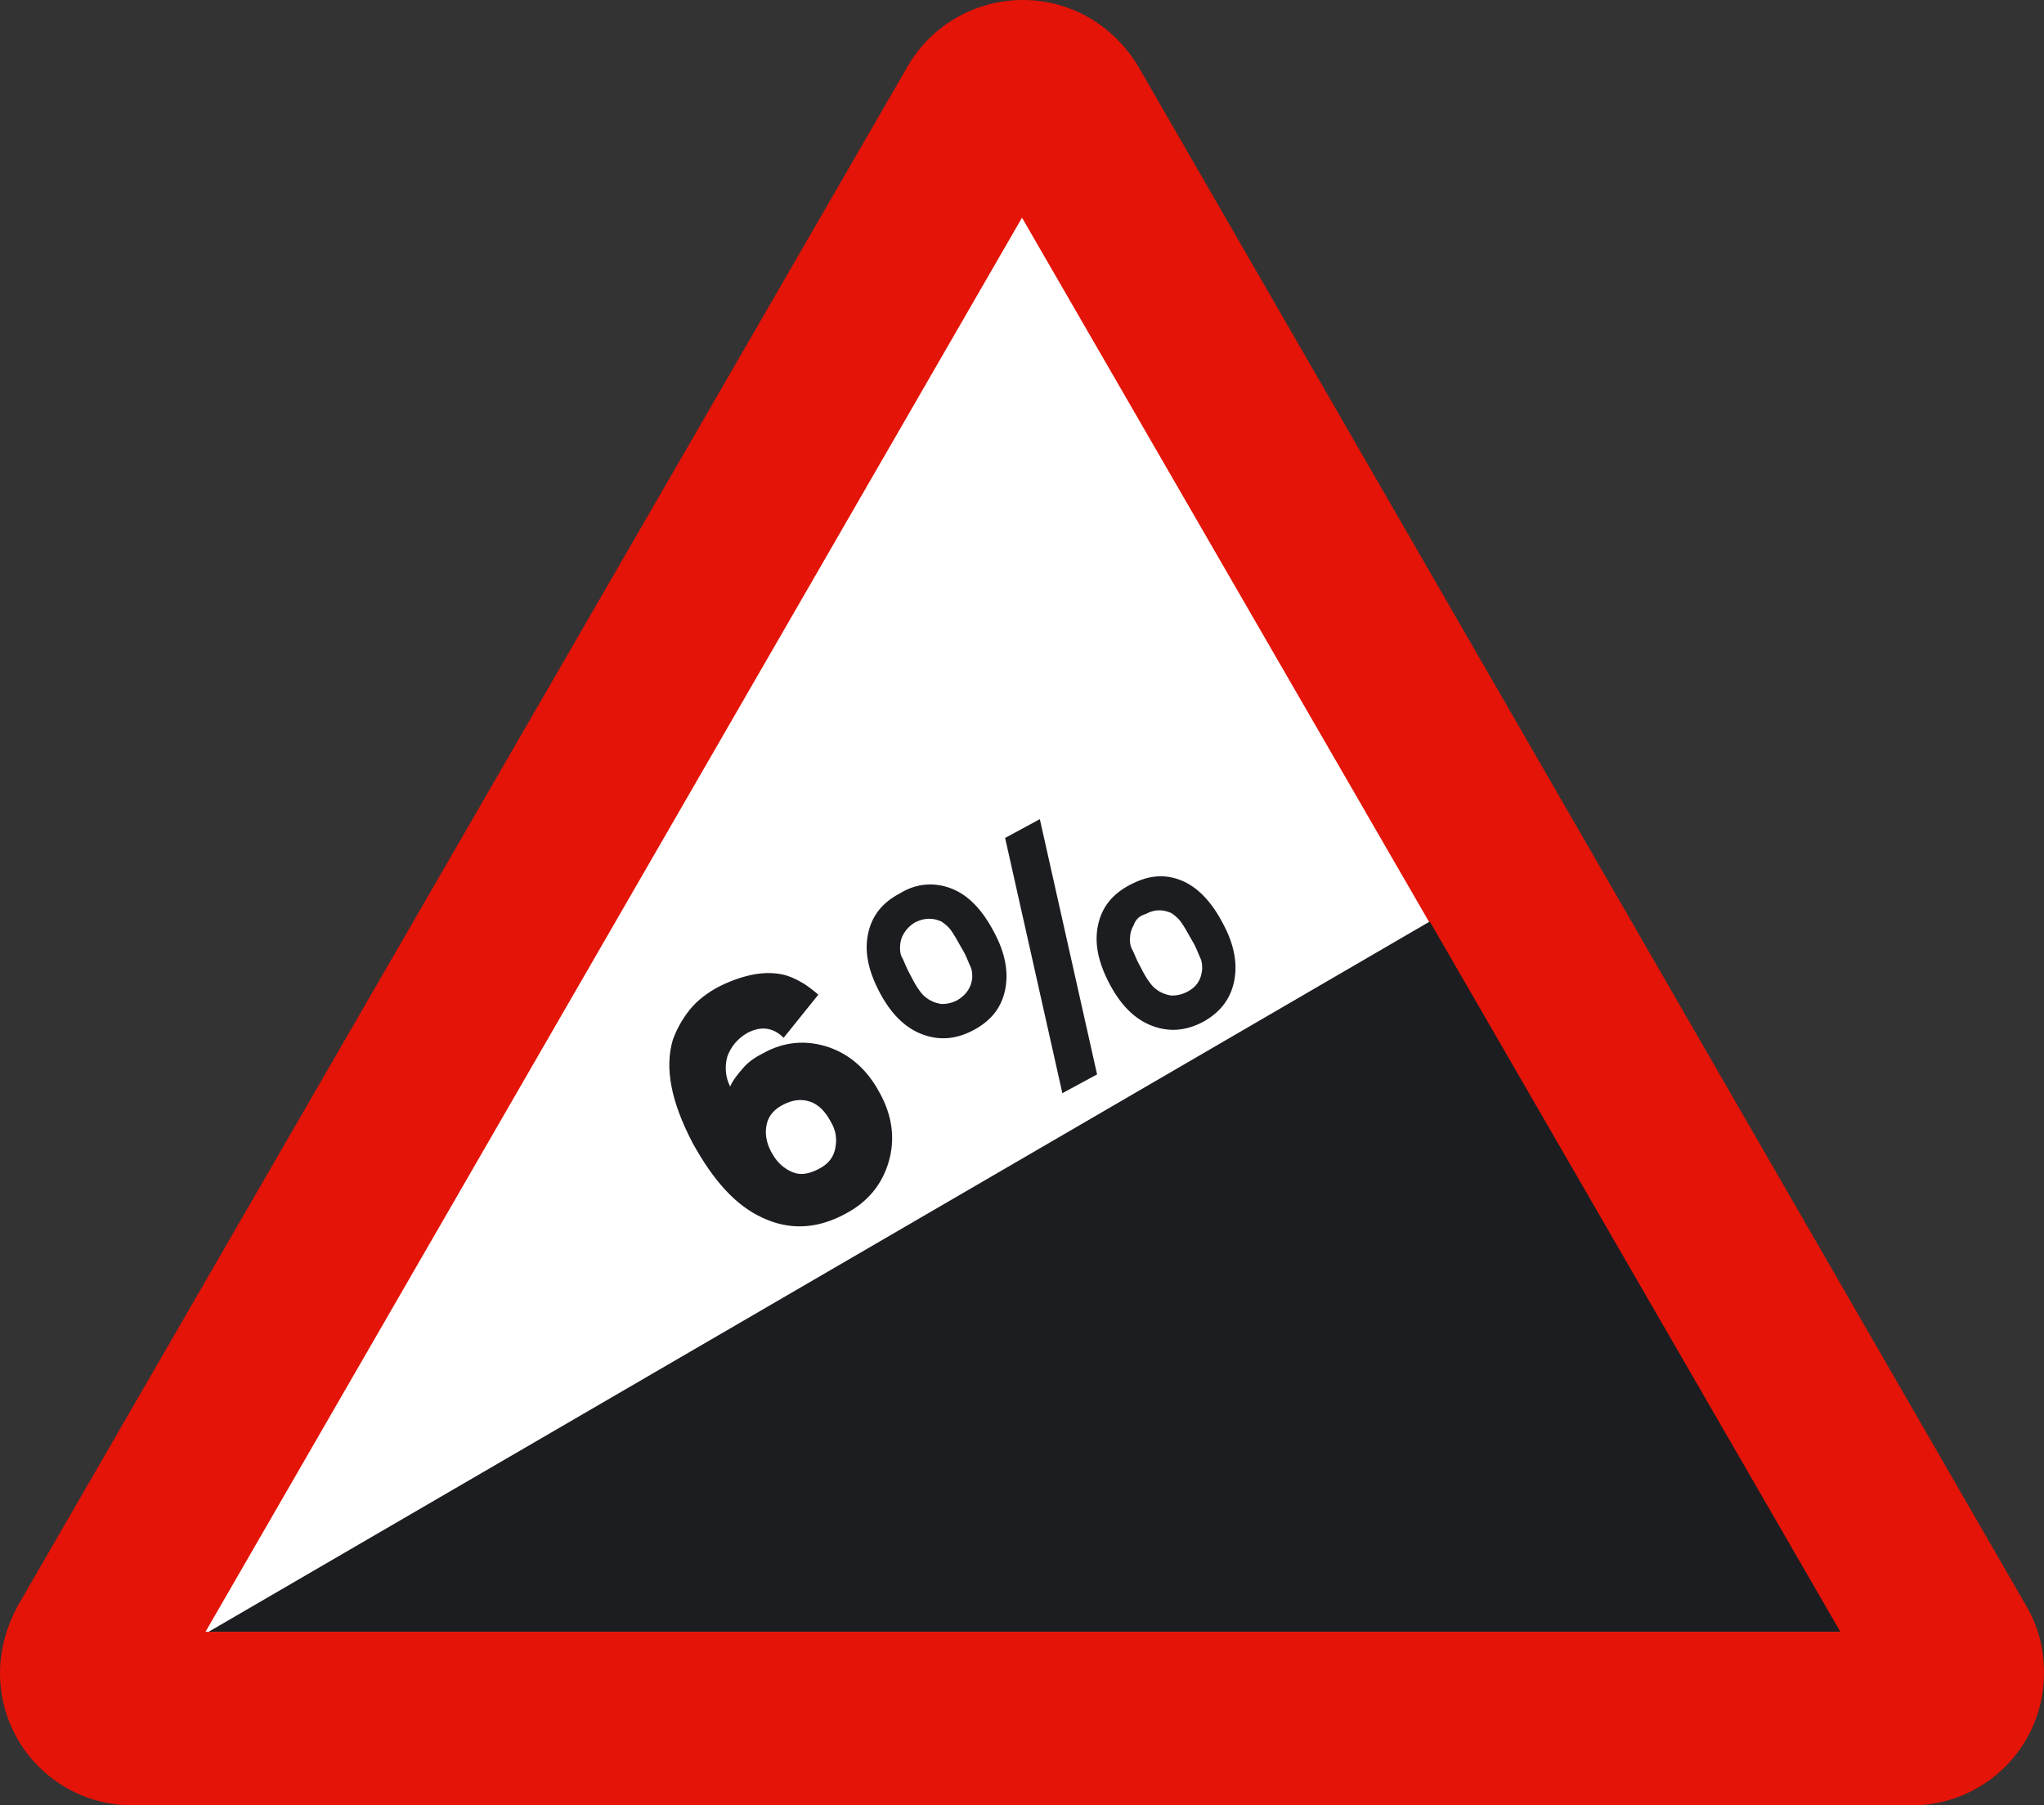<?xml version="1.0" encoding="utf-8"?>
<!-- Generator: Adobe Illustrator 19.0.0, SVG Export Plug-In . SVG Version: 6.00 Build 0)  -->
<svg version="1.1" id="Capa_1" xmlns="http://www.w3.org/2000/svg" xmlns:xlink="http://www.w3.org/1999/xlink" x="0px" y="0px"
	 width="217.8px" height="192.4px" viewBox="-188 324.5 217.8 192.4" style="enable-background:new -188 324.5 217.8 192.4;"
	 xml:space="preserve">
<rect x="-188" y="324.5" width="217.8" height="192.4" fill="#333333" stroke="none"/>
<style type="text/css">
	.st0{fill:#E41408;}
	.st1{fill:#FFFFFF;}
	.st2{clip-path:url(#SVGID_2_);fill:#1C1D20;}
	.st3{fill:#1C1D20;}
</style>
<path class="st0" d="M-173.9,516.9c-7.8,0-14.1-6.3-14.1-14.1c0-2.5,0.7-4.9,1.8-7l94.9-164.2c2.4-4.2,7-7.1,12.3-7.1
	s9.8,2.9,12.3,7.1L28,495.8c1.2,2.1,1.8,4.4,1.8,7c0,7.8-6.3,14.1-14.1,14.1H-173.9"/>
<polyline class="st1" points="-166.1,498.4 -79.1,347.7 8,498.4 -166.1,498.4 "/>
<g>
	<g>
		<g>
			<defs>
				<polyline id="SVGID_1_" points="8.1,498.4 -79,347.7 -166,498.4 8.1,498.4 				"/>
			</defs>
			<clipPath id="SVGID_2_">
				<use xlink:href="#SVGID_1_"  style="overflow:visible;"/>
			</clipPath>
			<polyline class="st2" points="20.8,505.4 -177.8,505.4 -32.2,420.7 20.8,505.4 			"/>
		</g>
	</g>
</g>
<g>
	<path class="st3" d="M-104.5,435.1c-1.1-1.1-2.4-1.3-3.9-0.5c-1,0.6-1.7,1.4-2.1,2.5c-0.3,1.1-0.2,2.2,0.3,3.2
		c0.3-0.7,0.8-1.3,1.4-2s1.4-1.2,2.2-1.6c2.2-1.2,4.5-1.4,6.9-0.6c2.3,0.8,4.1,2.4,5.4,4.8c1.4,2.5,1.7,5,1,7.4
		c-0.7,2.4-2.2,4.3-4.7,5.6c-3,1.6-5.9,1.7-8.7,0.4c-2.9-1.3-5.3-4-7.5-8c-2.3-4.4-3-8-2.1-11c0.4-1.1,1-2.2,1.8-3.2s2-1.9,3.2-2.5
		s2.6-1.1,3.9-1.3c1.3-0.2,2.6-0.1,3.6,0.3c0.5,0.2,0.9,0.4,1.4,0.7c0.5,0.3,1,0.7,1.6,1.2L-104.5,435.1z M-106.3,444.3
		c-0.2,0.9-0.1,1.9,0.5,3c0.6,1.1,1.3,1.7,2.2,2.1s1.8,0.2,2.8-0.3c1-0.5,1.6-1.2,1.8-2.2s0.1-1.9-0.5-2.9c-0.6-1.1-1.3-1.8-2.2-2.1
		c-0.9-0.3-1.8-0.2-2.8,0.3S-106.1,443.4-106.3,444.3z"/>
	<path class="st3" d="M-86.6,419.2c1.8,0.7,3.3,2.3,4.5,4.6c1.2,2.2,1.6,4.3,1.2,6.2s-1.5,3.3-3.4,4.3c-1.9,1-3.7,1.1-5.5,0.4
		c-1.8-0.7-3.3-2.2-4.5-4.5c-1.2-2.3-1.6-4.3-1.2-6.2c0.4-1.9,1.5-3.3,3.4-4.3C-90.3,418.6-88.4,418.5-86.6,419.2z M-91.7,424
		c-0.3,0.5-0.4,1-0.4,1.6c0,0.4,0.1,0.8,0.3,1.1c0.2,0.4,0.4,1,0.8,1.7c0.4,0.8,0.7,1.3,1,1.7c0.2,0.3,0.5,0.6,0.8,0.8
		c0.4,0.3,0.9,0.5,1.5,0.6c0.6,0,1.1-0.1,1.7-0.4c1-0.6,1.5-1.4,1.6-2.4c0-0.4,0-0.8-0.2-1.2s-0.4-1.1-0.9-1.9
		c-0.5-0.9-0.9-1.6-1.2-2c-0.3-0.4-0.7-0.7-1-0.9c-0.9-0.4-1.8-0.4-2.8,0.1C-91,423.1-91.4,423.5-91.7,424z M-71.1,439l-3.7,2
		l-6.1-27.2l3.7-2L-71.1,439z M-62.2,418.3c1.8,0.7,3.3,2.3,4.5,4.6c1.2,2.2,1.6,4.3,1.2,6.2s-1.5,3.3-3.3,4.3
		c-1.9,1-3.7,1.1-5.5,0.4c-1.8-0.7-3.3-2.2-4.5-4.5c-1.2-2.3-1.6-4.3-1.2-6.2s1.5-3.3,3.4-4.3S-64,417.6-62.2,418.3z M-67.2,423.1
		c-0.3,0.5-0.4,1-0.4,1.6c0,0.4,0.1,0.8,0.3,1.1c0.2,0.4,0.4,1,0.8,1.7c0.4,0.8,0.7,1.3,1,1.7s0.5,0.6,0.8,0.8
		c0.4,0.3,0.9,0.5,1.5,0.6c0.6,0,1.1-0.1,1.7-0.4c1-0.5,1.5-1.3,1.6-2.4c0-0.4,0-0.8-0.2-1.2s-0.4-1.1-0.9-1.9
		c-0.5-0.9-0.9-1.6-1.2-2c-0.3-0.4-0.7-0.7-1-0.9c-0.9-0.4-1.8-0.4-2.7,0.1C-66.6,422.1-67,422.5-67.2,423.1z"/>
</g>
</svg>
